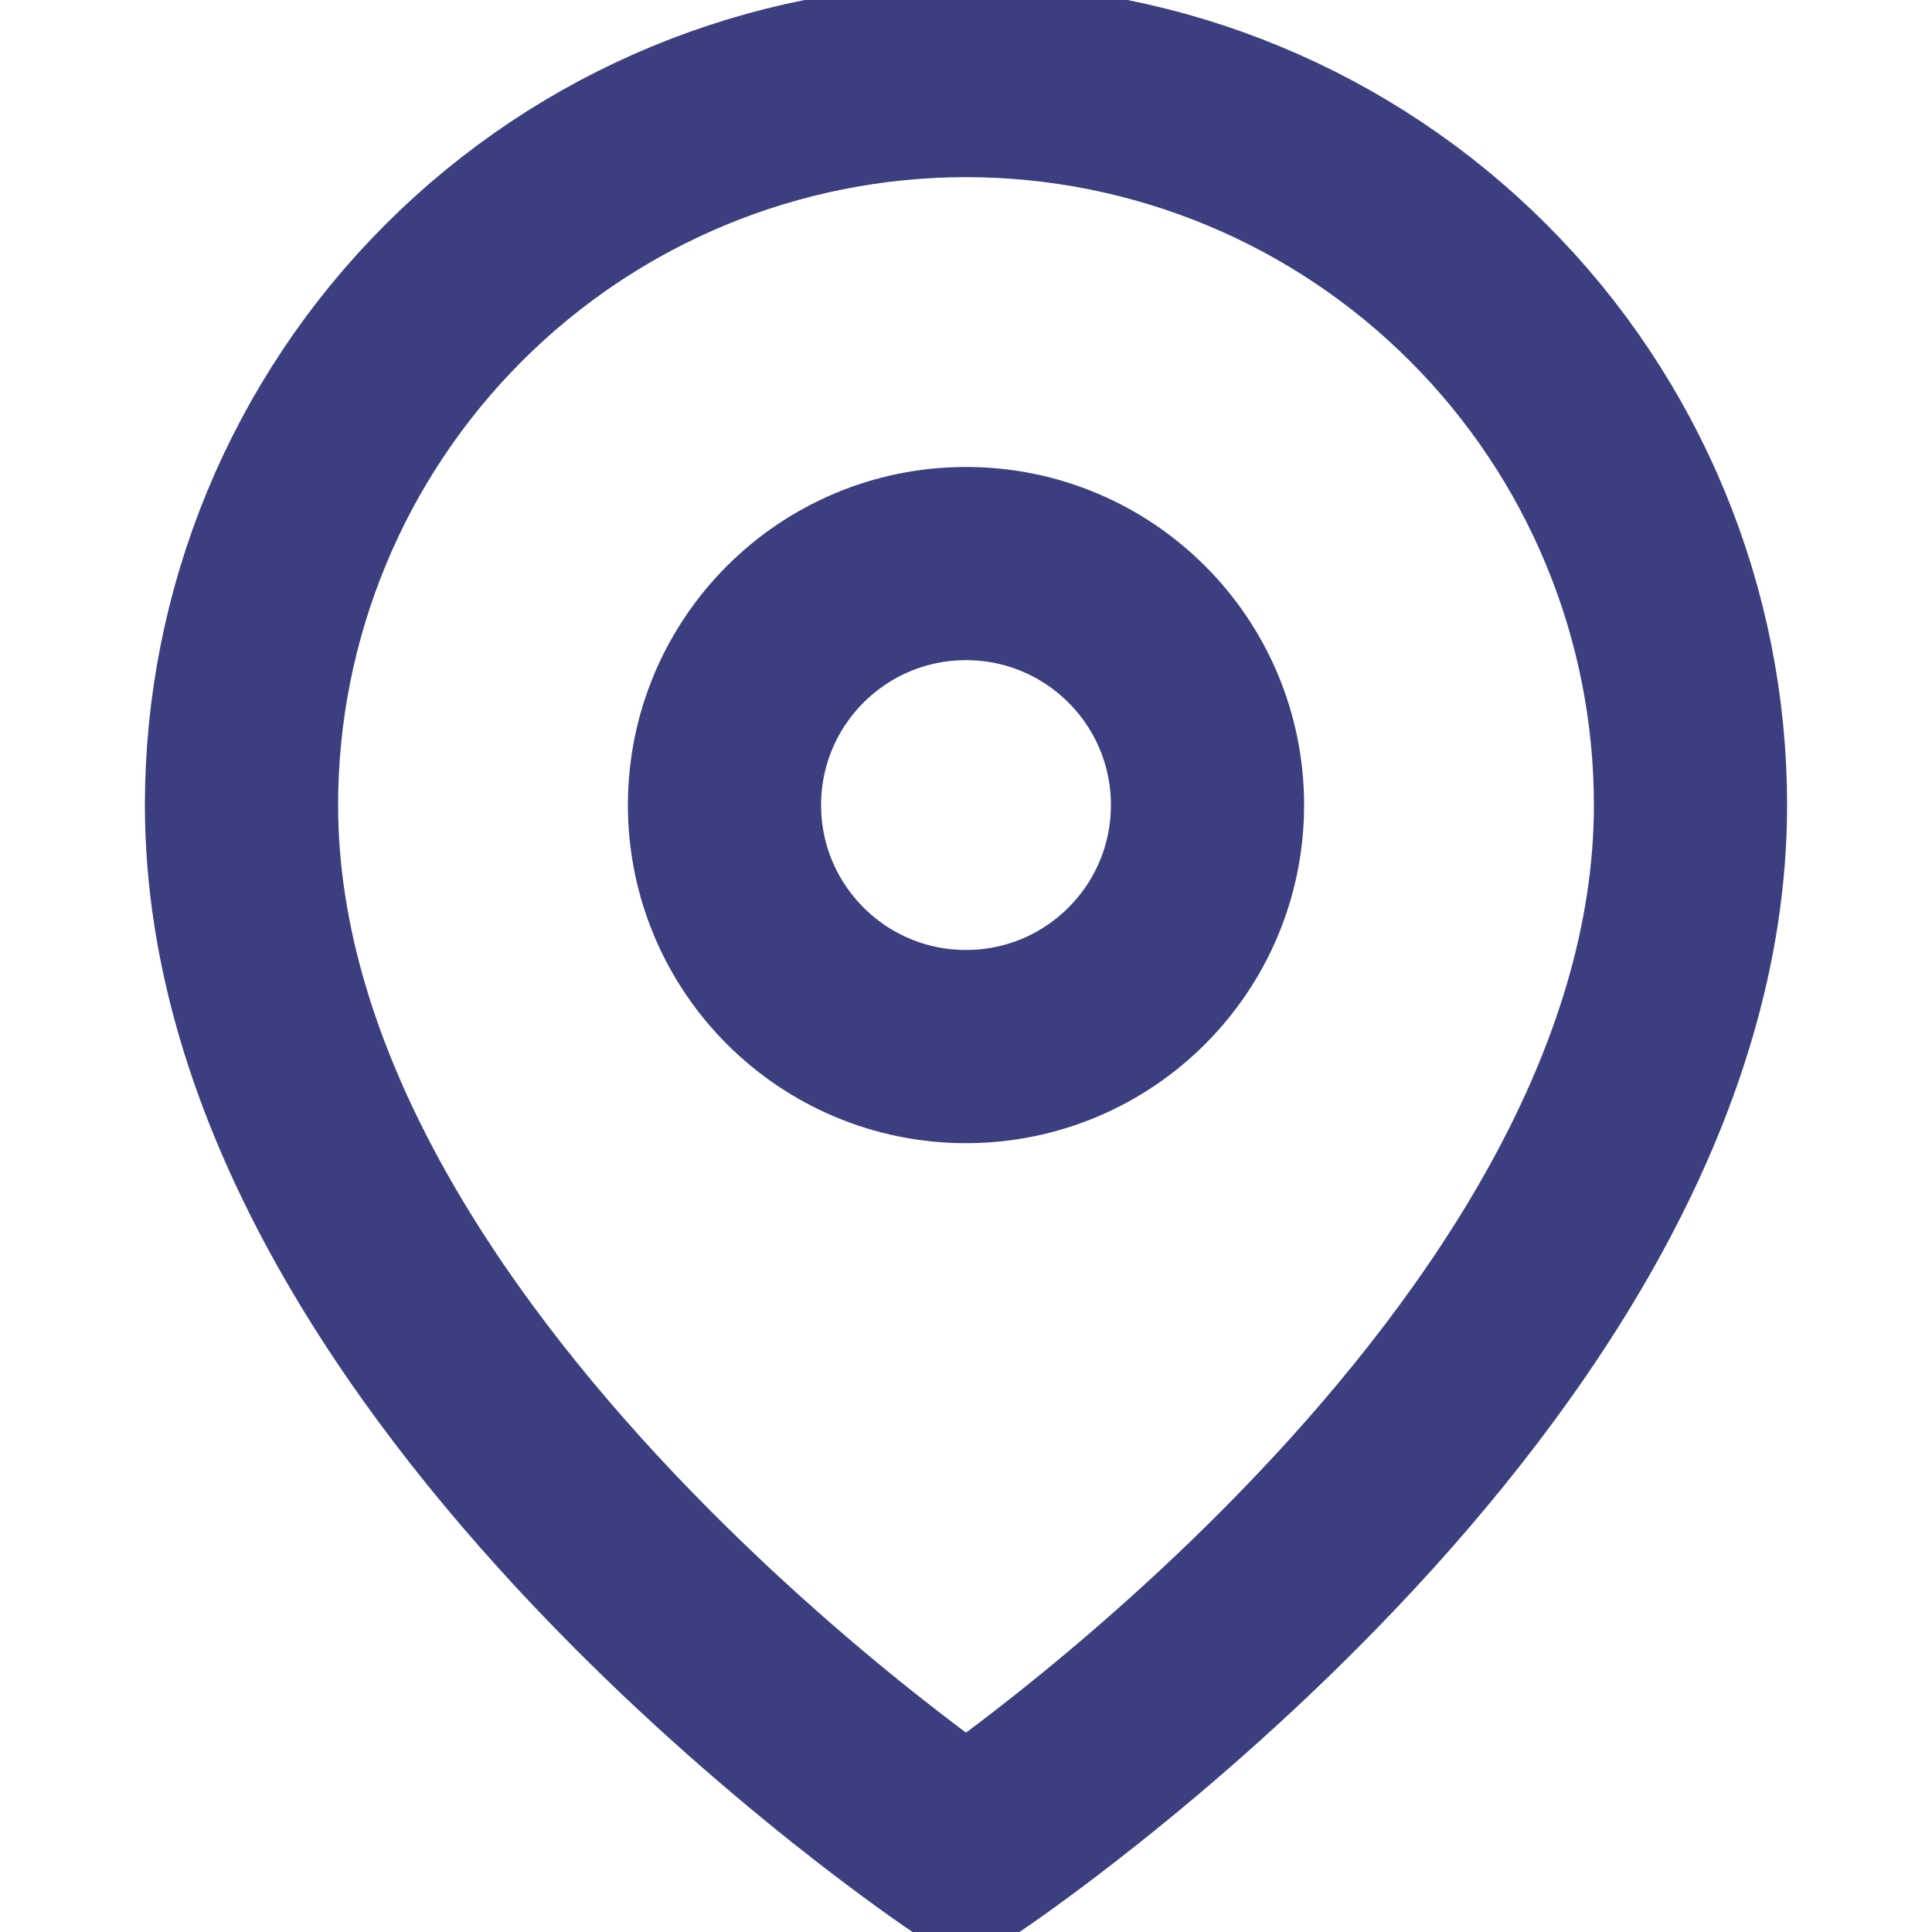 <svg width="20" height="20" viewBox="0 0 20 20" fill="none" xmlns="http://www.w3.org/2000/svg">
<g clip-path="url(#clip0_61131_54213)">
<path d="M17.5 8.334C17.5 14.167 10 19.167 10 19.167C10 19.167 2.5 14.167 2.5 8.334C2.5 6.345 3.29 4.437 4.697 3.031C6.103 1.624 8.011 0.834 10 0.834C11.989 0.834 13.897 1.624 15.303 3.031C16.71 4.437 17.5 6.345 17.5 8.334Z" stroke="#3B3F80" stroke-width="2" stroke-linecap="round" stroke-linejoin="round"/>
<path d="M10 10.834C11.381 10.834 12.5 9.715 12.5 8.334C12.5 6.953 11.381 5.834 10 5.834C8.619 5.834 7.5 6.953 7.5 8.334C7.5 9.715 8.619 10.834 10 10.834Z" stroke="#3B3F80" stroke-width="2" stroke-linecap="round" stroke-linejoin="round"/>
</g>
<defs>
<clipPath id="clip0_61131_54213">
<rect width="20" height="20" fill="white"/>
</clipPath>
</defs>
</svg>
